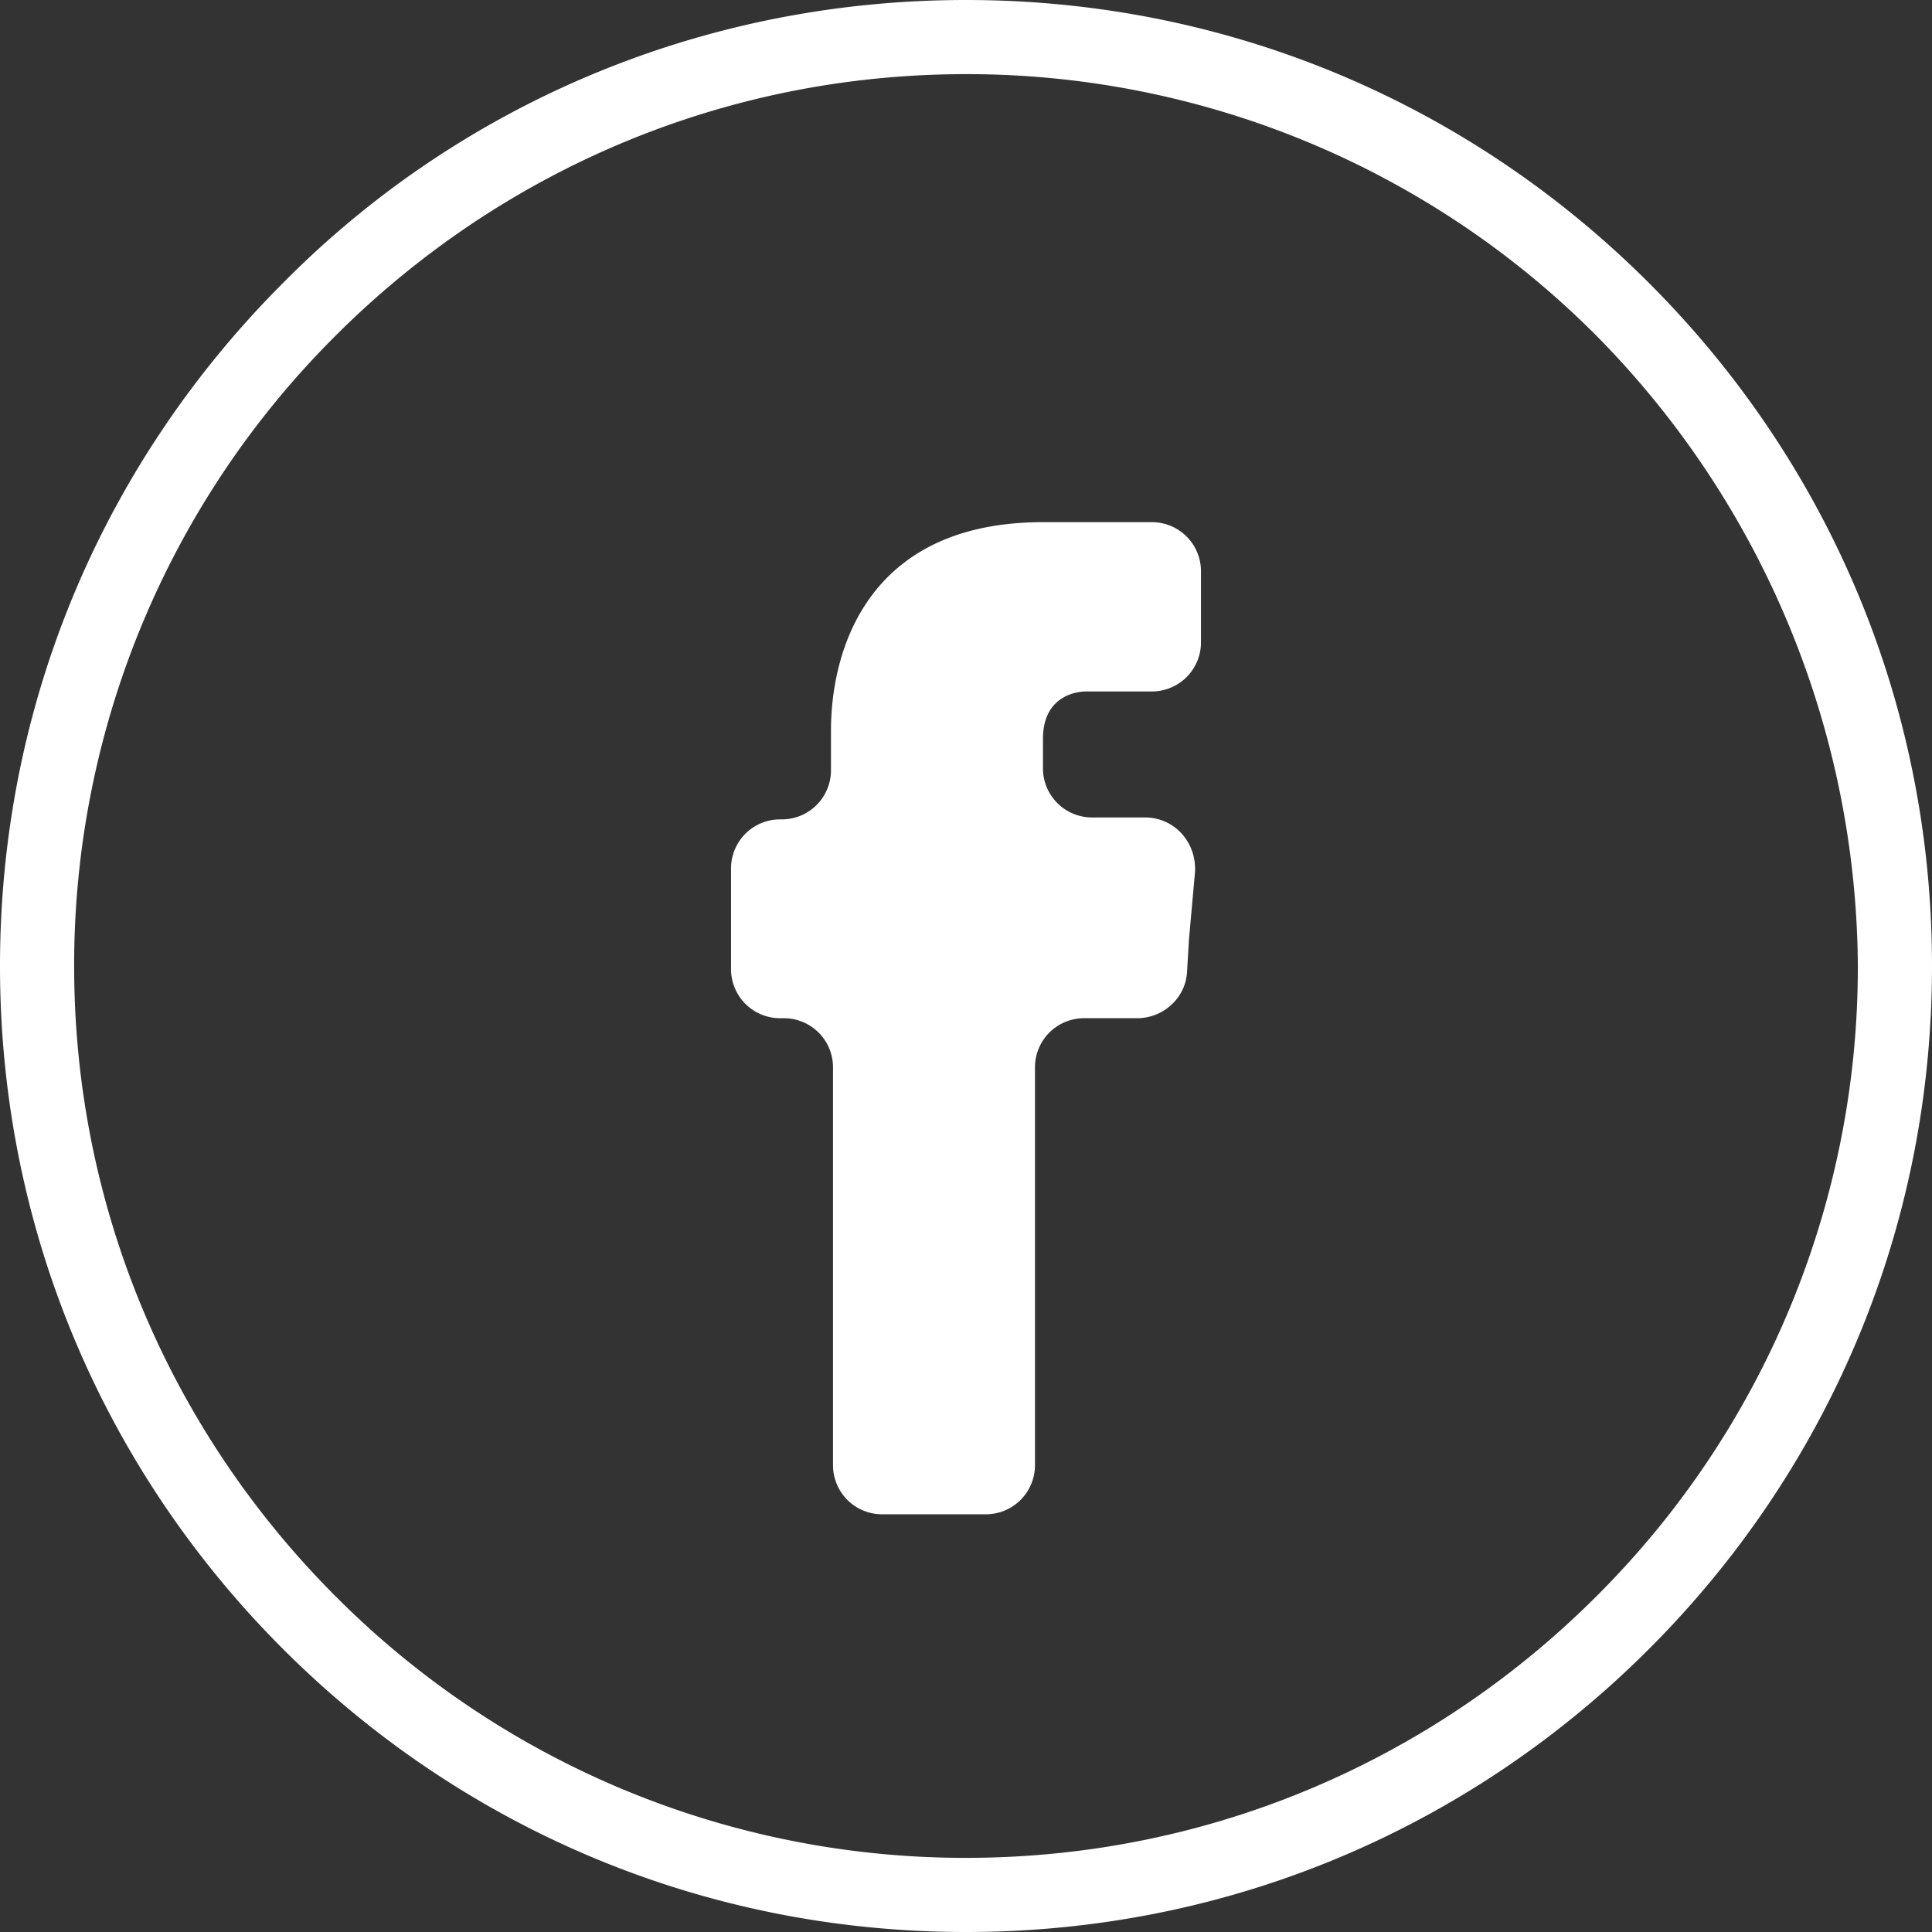 <svg xmlns="http://www.w3.org/2000/svg" width="37" height="37" viewBox="0 0 37 37">
    <rect x="0" y="0" width="37" height="37" fill="#333333" stroke="none"/>
    <g fill="#FFF" fill-rule="evenodd">
        <path fill-rule="nonzero" d="M18.5 0c5.12 0 9.717 2.056 13.08 5.42C34.945 8.782 37 13.38 37 18.5s-2.056 9.717-5.42 13.08C28.218 34.945 23.62 37 18.5 37s-9.717-2.056-13.08-5.42C2.055 28.218 0 23.62 0 18.5S2.056 8.783 5.42 5.42C8.744 2.055 13.38 0 18.5 0zm12.072 6.428A17.004 17.004 0 0 0 18.5 1.42c-4.71 0-8.97 1.906-12.072 5.008A17.004 17.004 0 0 0 1.42 18.5c0 4.71 1.906 8.97 5.008 12.072A17.004 17.004 0 0 0 18.5 35.58c4.71 0 8.97-1.906 12.072-5.008A17.004 17.004 0 0 0 35.58 18.5a17.321 17.321 0 0 0-5.008-12.072z"/>
        <path d="M20.932 15.655a.94.94 0 0 1-.958-.943v-.565c0-.716.498-.905.843-.905h1.226A.94.94 0 0 0 23 12.3v-1.358a.94.94 0 0 0-.957-.942h-2.069c-3.331 0-4.06 2.413-4.06 3.996v.754a.94.94 0 0 1-.957.942.94.94 0 0 0-.957.943v1.923a.94.94 0 0 0 .957.942h.039a.94.94 0 0 1 .957.942v7.616a.94.94 0 0 0 .958.942h1.953a.94.94 0 0 0 .957-.942v-7.616a.94.94 0 0 1 .958-.942h.995c.498 0 .92-.377.958-.867l.038-.64.115-1.283c.038-.565-.383-1.055-.957-1.055h-.996z"/>
    </g>
</svg>
